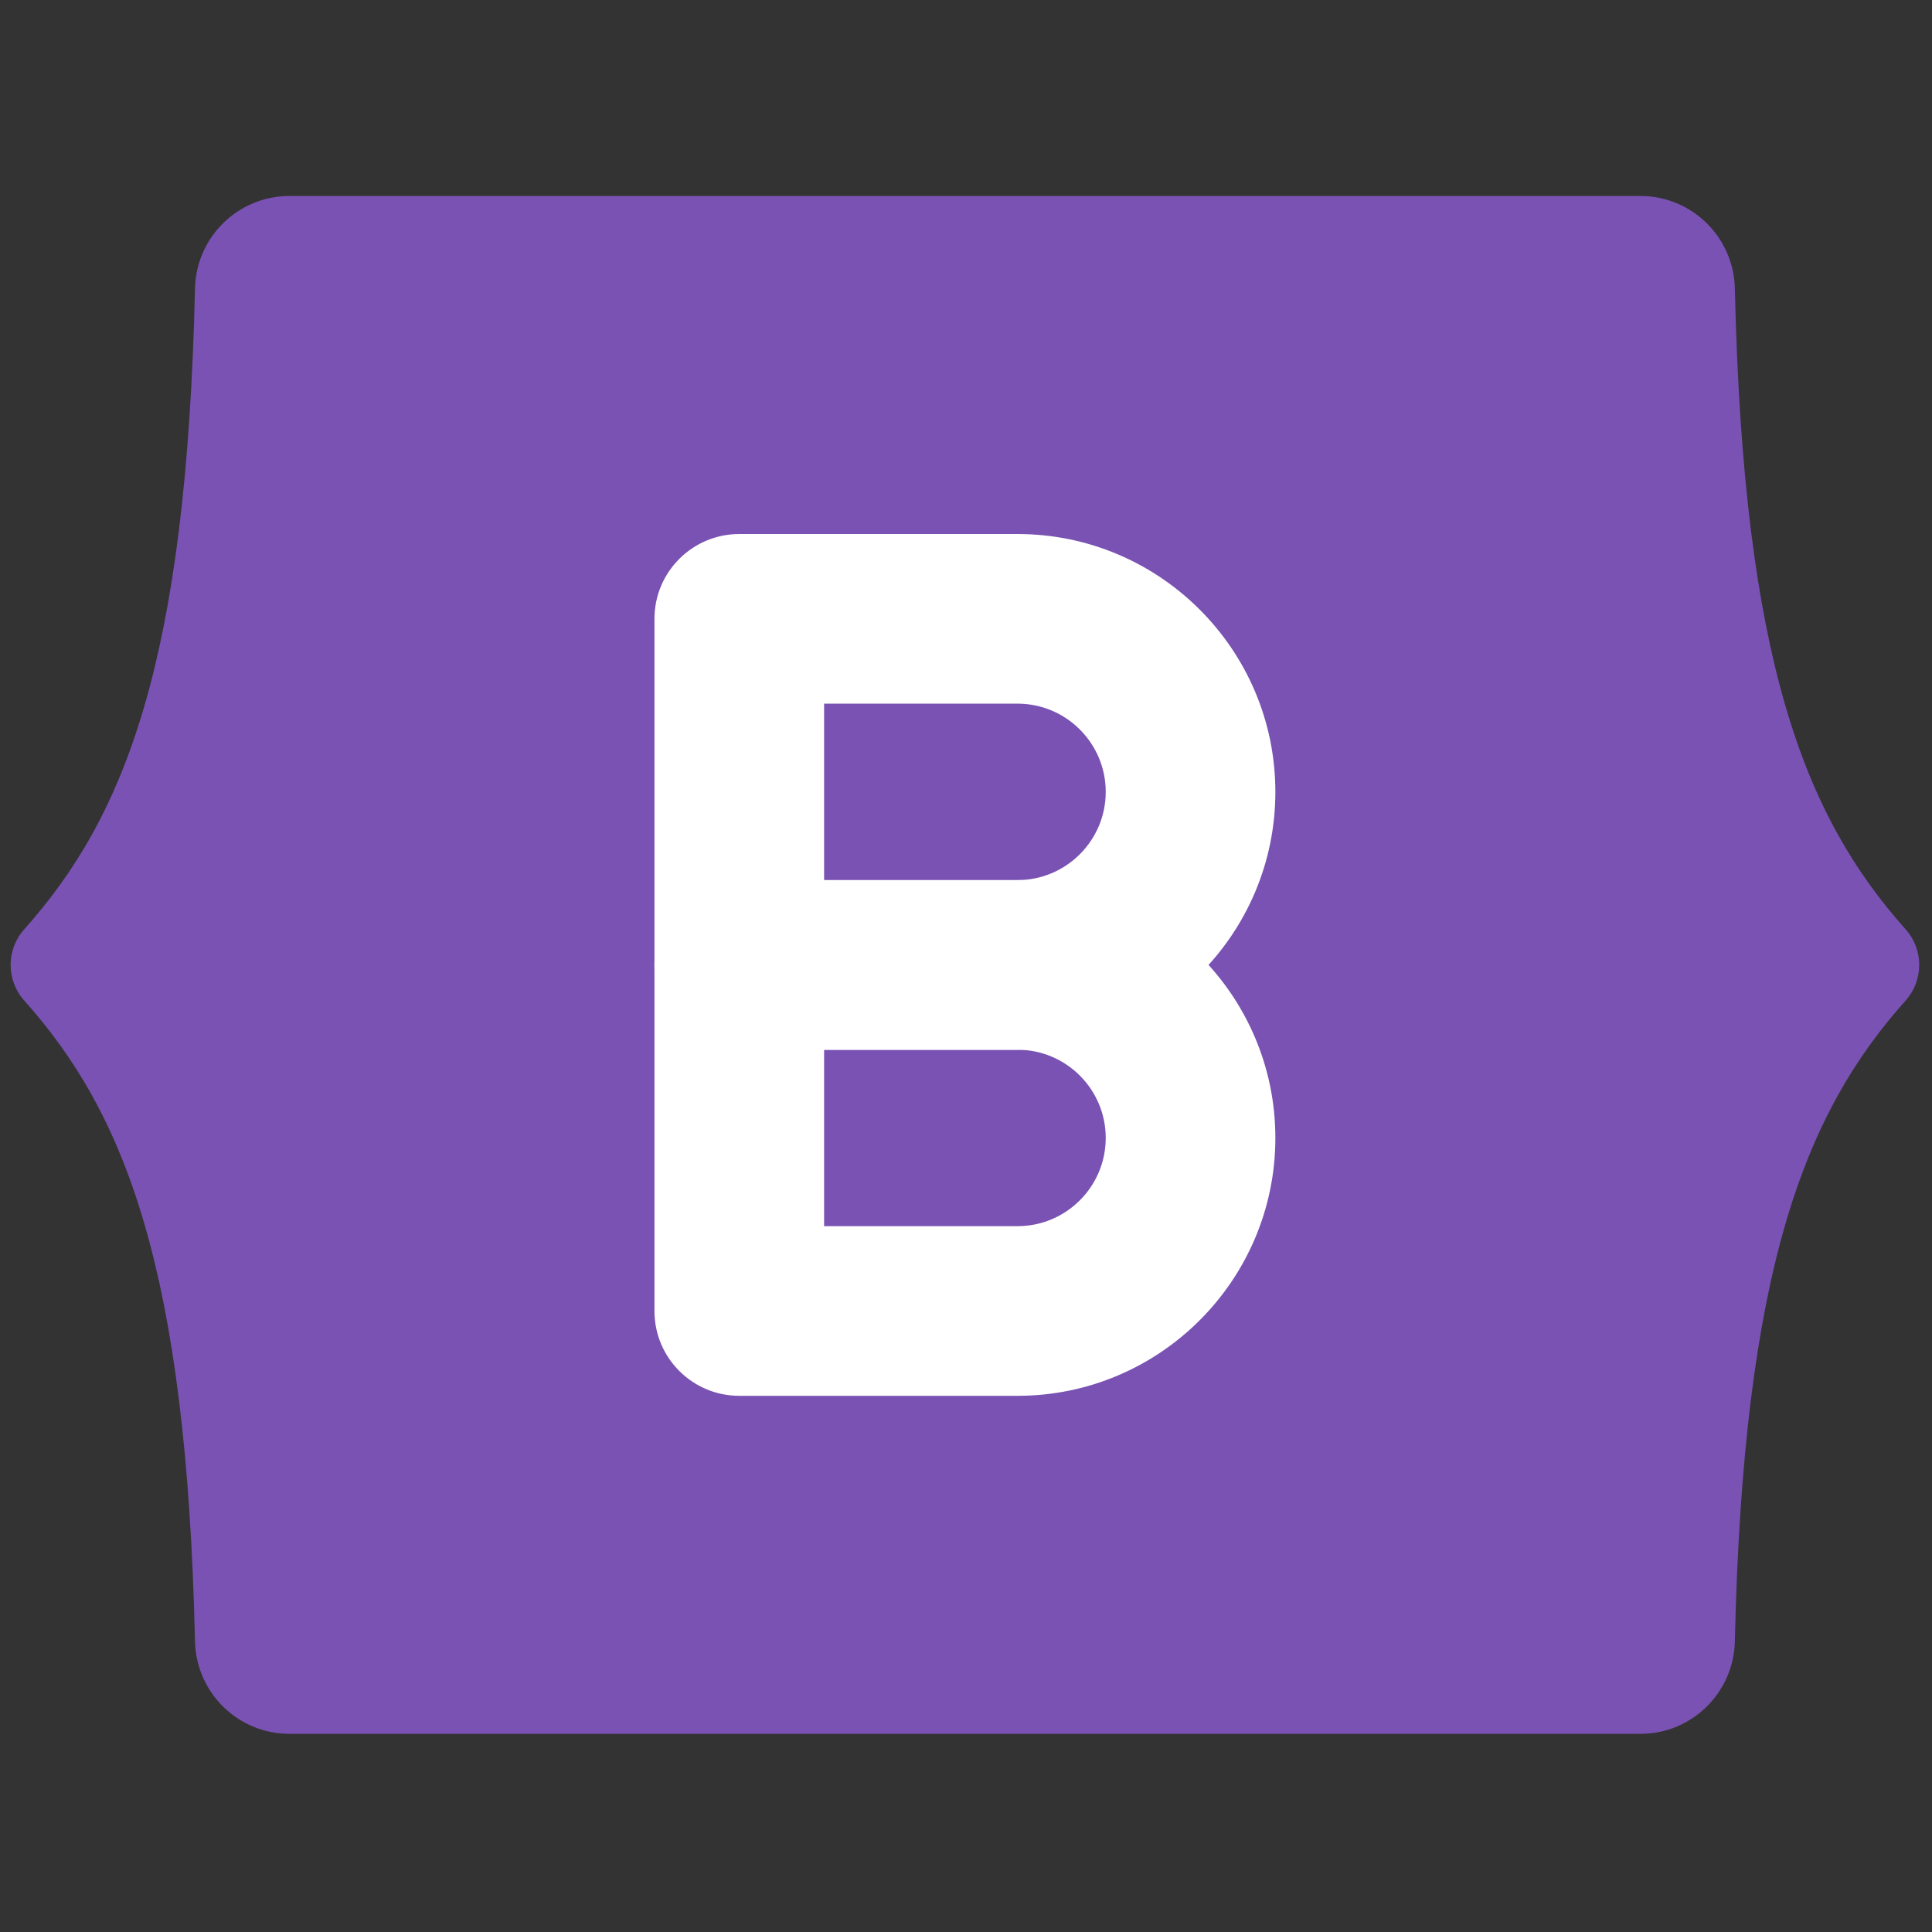 <svg xmlns="http://www.w3.org/2000/svg" xmlns:xlink="http://www.w3.org/1999/xlink" version="1.1" width="60px" height="60px" viewBox="0 0 256 256" xml:space="preserve">

<rect x="0" y="0" width="256" height="256" fill="#333333" stroke="none"/>

<defs>
</defs>
<g style="stroke: none; stroke-width: 0; stroke-dasharray: none; stroke-linecap: butt; stroke-linejoin: miter; stroke-miterlimit: 10; fill: none; fill-rule: nonzero; opacity: 1;" transform="translate(1.407 1.407) scale(2.81 2.81)" >
	<path d="M 8.694 76.901 c -0.396 -17.534 -3.273 -24.87 -8.057 -30.226 c -0.849 -0.951 -0.849 -2.399 0 -3.35 c 4.784 -5.356 7.661 -12.692 8.057 -30.226 c 0.055 -2.419 2.032 -4.358 4.452 -4.358 h 63.708 c 2.42 0 4.397 1.939 4.452 4.358 c 0.396 17.534 3.273 24.87 8.057 30.226 c 0.849 0.951 0.849 2.399 0 3.35 c -4.784 5.356 -7.661 12.692 -8.057 30.226 c -0.055 2.419 -2.033 4.358 -4.452 4.358 H 13.146 C 10.727 81.259 8.749 79.32 8.694 76.901 z" style="stroke: none; stroke-width: 1; stroke-dasharray: none; stroke-linecap: butt; stroke-linejoin: miter; stroke-miterlimit: 10; fill: rgb(121,82,179); fill-rule: nonzero; opacity: 1;" transform=" matrix(1 0 0 1 0 0) " stroke-linecap="round" />
	<path d="M 47.48 49 H 34.36 c -2.209 0 -4 -1.791 -4 -4 V 28.681 c 0 -2.209 1.791 -4 4 -4 H 47.48 c 6.705 0 12.159 5.455 12.159 12.16 S 54.186 49 47.48 49 z M 38.36 41 h 9.121 c 2.293 0 4.159 -1.866 4.159 -4.16 s -1.866 -4.16 -4.159 -4.16 H 38.36 V 41 z" style="stroke: none; stroke-width: 1; stroke-dasharray: none; stroke-linecap: butt; stroke-linejoin: miter; stroke-miterlimit: 10; fill: rgb(255,255,255); fill-rule: nonzero; opacity: 1;" transform=" matrix(1 0 0 1 0 0) " stroke-linecap="round" />
	<path d="M 47.48 65.319 H 34.36 c -2.209 0 -4 -1.791 -4 -4 V 45 c 0 -2.209 1.791 -4 4 -4 H 47.48 c 6.705 0 12.159 5.454 12.159 12.159 S 54.186 65.319 47.48 65.319 z M 38.36 57.319 h 9.121 c 2.293 0 4.159 -1.866 4.159 -4.16 c 0 -2.293 -1.866 -4.159 -4.159 -4.159 H 38.36 V 57.319 z" style="stroke: none; stroke-width: 1; stroke-dasharray: none; stroke-linecap: butt; stroke-linejoin: miter; stroke-miterlimit: 10; fill: rgb(255,255,255); fill-rule: nonzero; opacity: 1;" transform=" matrix(1 0 0 1 0 0) " stroke-linecap="round" />
</g>
</svg>